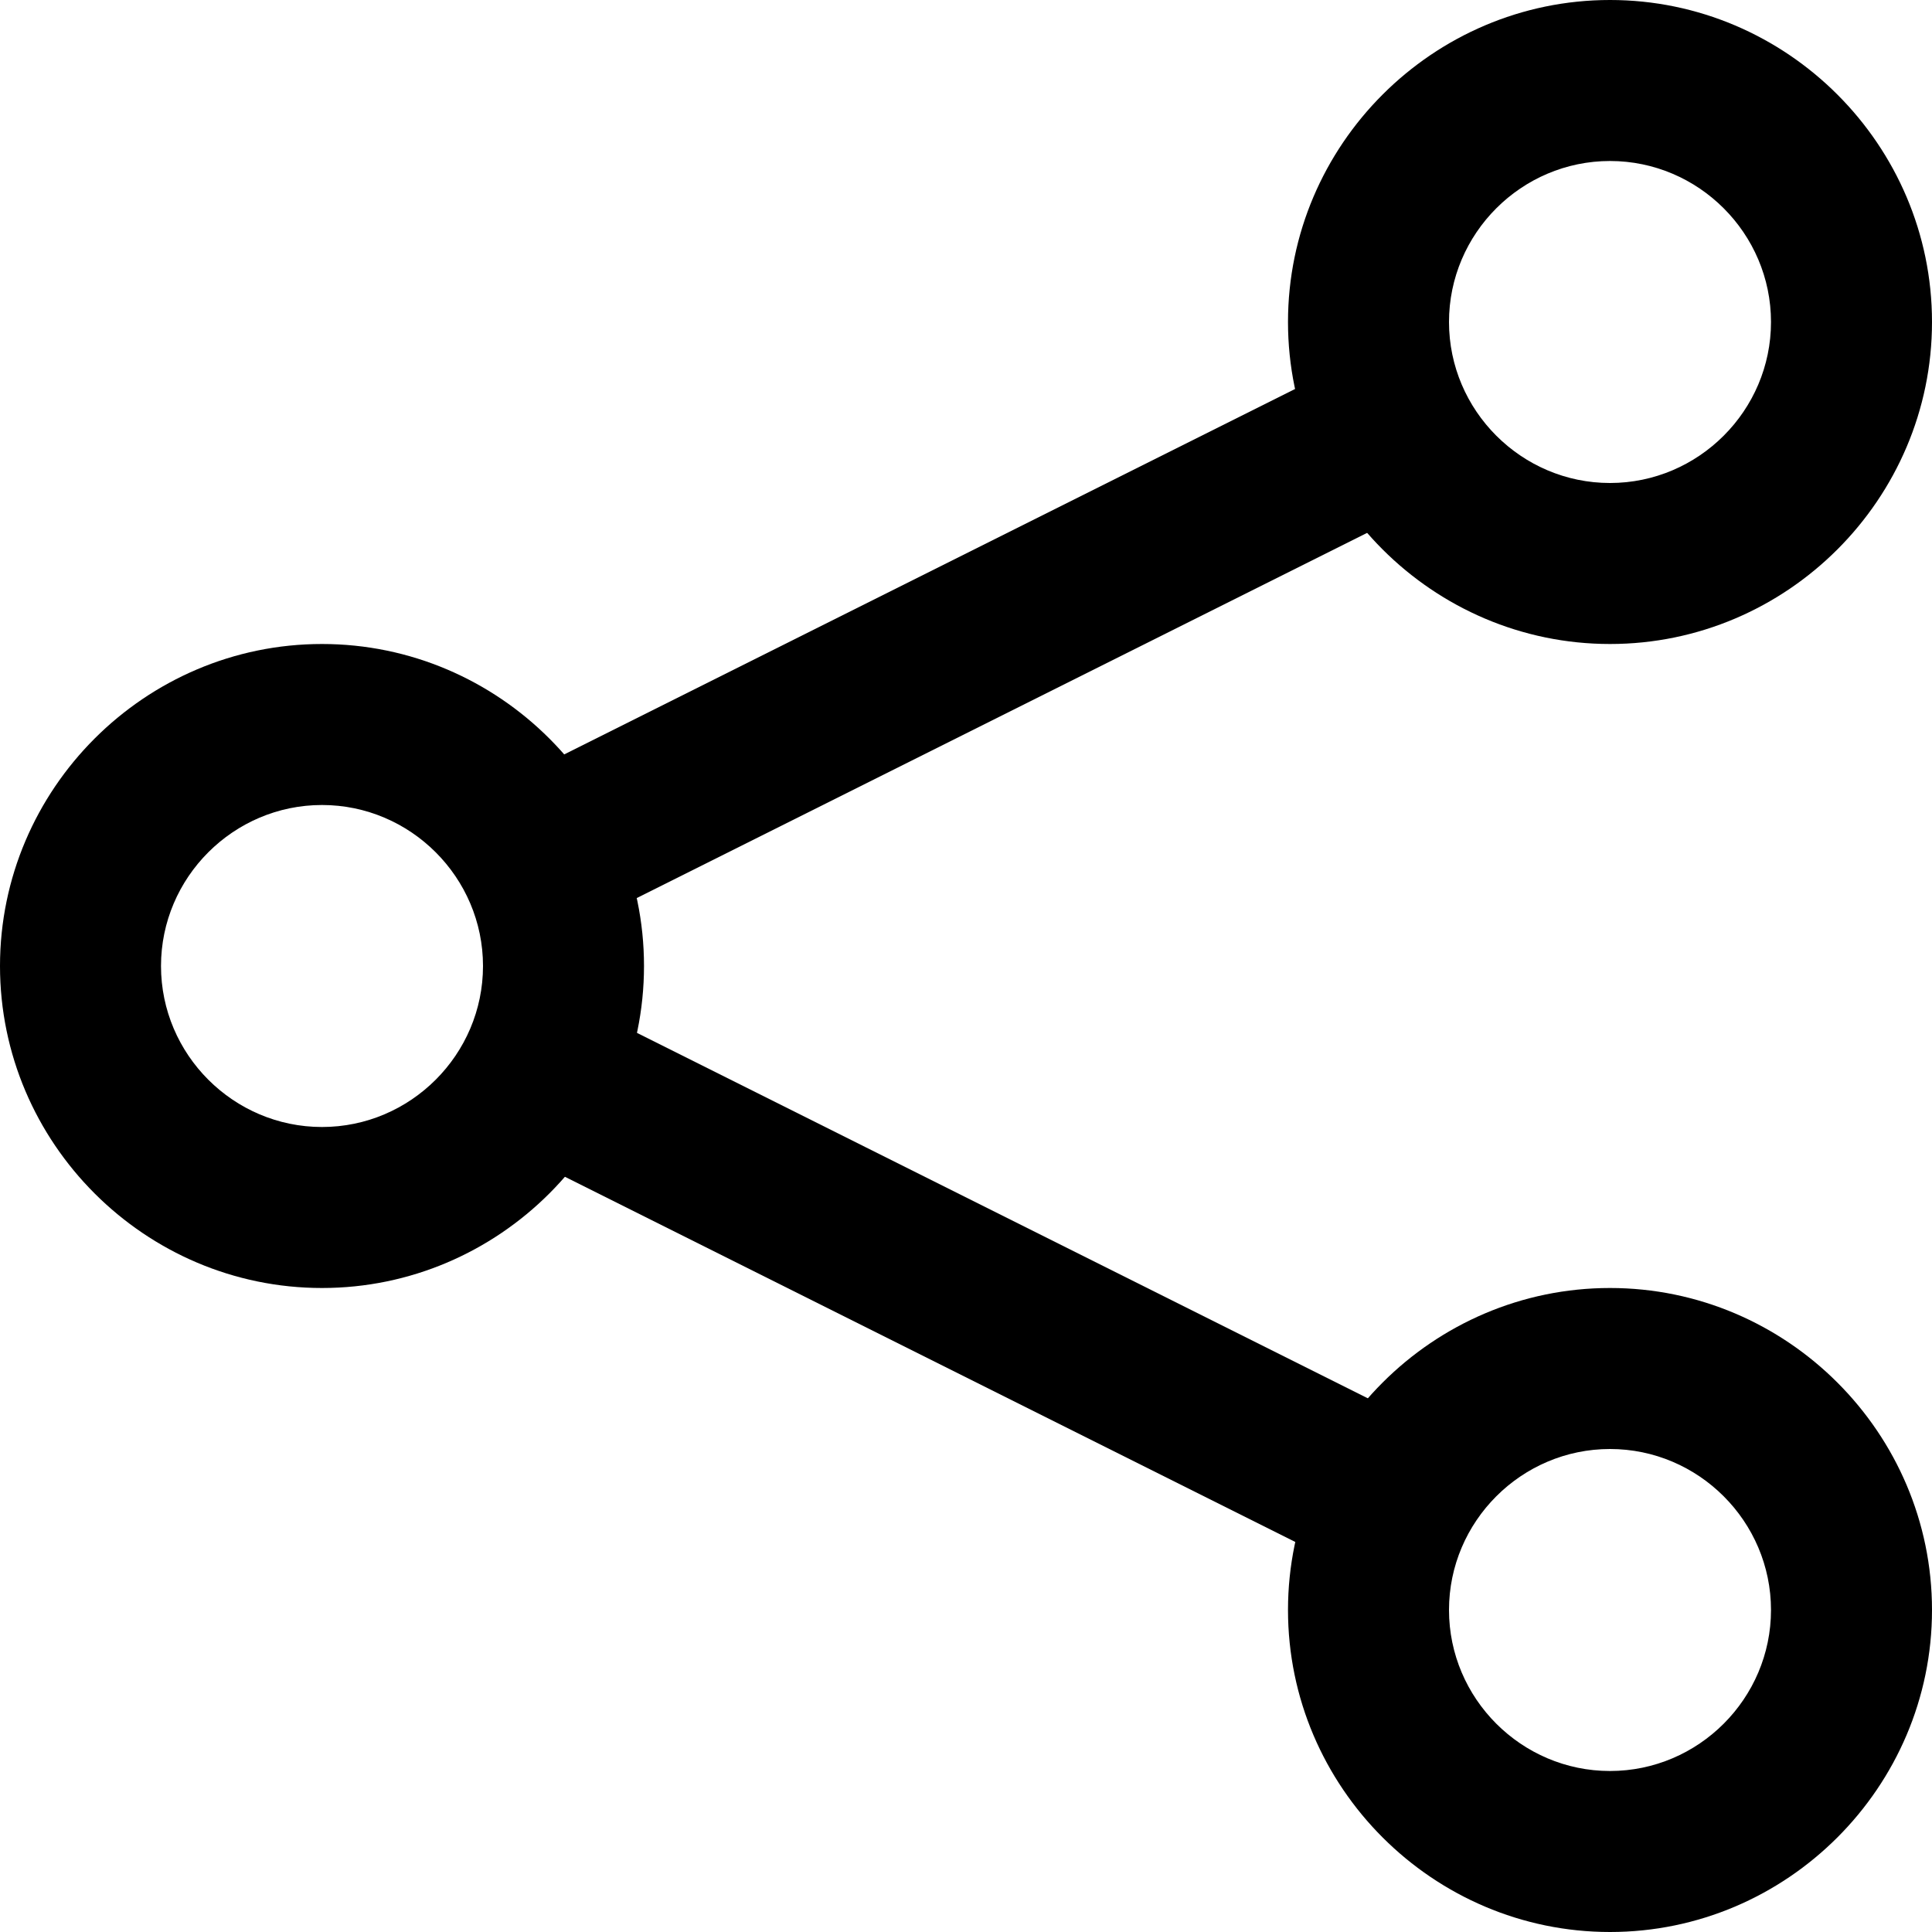 <?xml version="1.0" encoding="utf-8"?>

<!DOCTYPE svg PUBLIC "-//W3C//DTD SVG 1.1//EN" "http://www.w3.org/Graphics/SVG/1.1/DTD/svg11.dtd">
<!-- Скачано с сайта svg4.ru / Downloaded from svg4.ru -->
<svg fill="#000000" version="1.1" id="Layer_1" xmlns:x="http://ns.adobe.com/Extensibility/1.0/" xmlns:i="http://ns.adobe.com/AdobeIllustrator/10.0/" xmlns:graph="http://ns.adobe.com/Graphs/1.0/"
	 xmlns="http://www.w3.org/2000/svg" xmlns:xlink="http://www.w3.org/1999/xlink"  width="800px" height="800px"
	 viewBox="0 0 24 24" enable-background="new 0 0 24 24" xml:space="preserve">
<g>
	<g>
		<g>
			<path d="M4,16c-2.2,0-4-1.8-4-4s1.8-4,4-4s4,1.8,4,4S6.2,16,4,16z M4,10c-1.1,0-2,0.9-2,2s0.9,2,2,2s2-0.9,2-2S5.1,10,4,10z"/>
		</g>
	</g>
	<g>
		<g>
			<path d="M20,8c-2.2,0-4-1.8-4-4s1.8-4,4-4s4,1.8,4,4S22.2,8,20,8z M20,2c-1.1,0-2,0.9-2,2s0.9,2,2,2s2-0.9,2-2S21.1,2,20,2z"/>
		</g>
	</g>
	<g>
		<g>
			<path d="M20,24c-2.2,0-4-1.8-4-4s1.8-4,4-4s4,1.8,4,4S22.2,24,20,24z M20,18c-1.1,0-2,0.9-2,2s0.9,2,2,2s2-0.9,2-2S21.1,18,20,18
				z"/>
		</g>
	</g>
	<g>
		<g>
			<rect x="6.1" y="15" transform="matrix(0.894 0.447 -0.447 0.894 8.422 -3.677)" width="11.9" height="2"/>
		</g>
	</g>
	<g>
		<g>
			<rect x="11" y="2.1" transform="matrix(0.447 0.894 -0.894 0.447 13.789 -6.311)" width="2" height="11.9"/>
		</g>
	</g>
</g>
</svg>